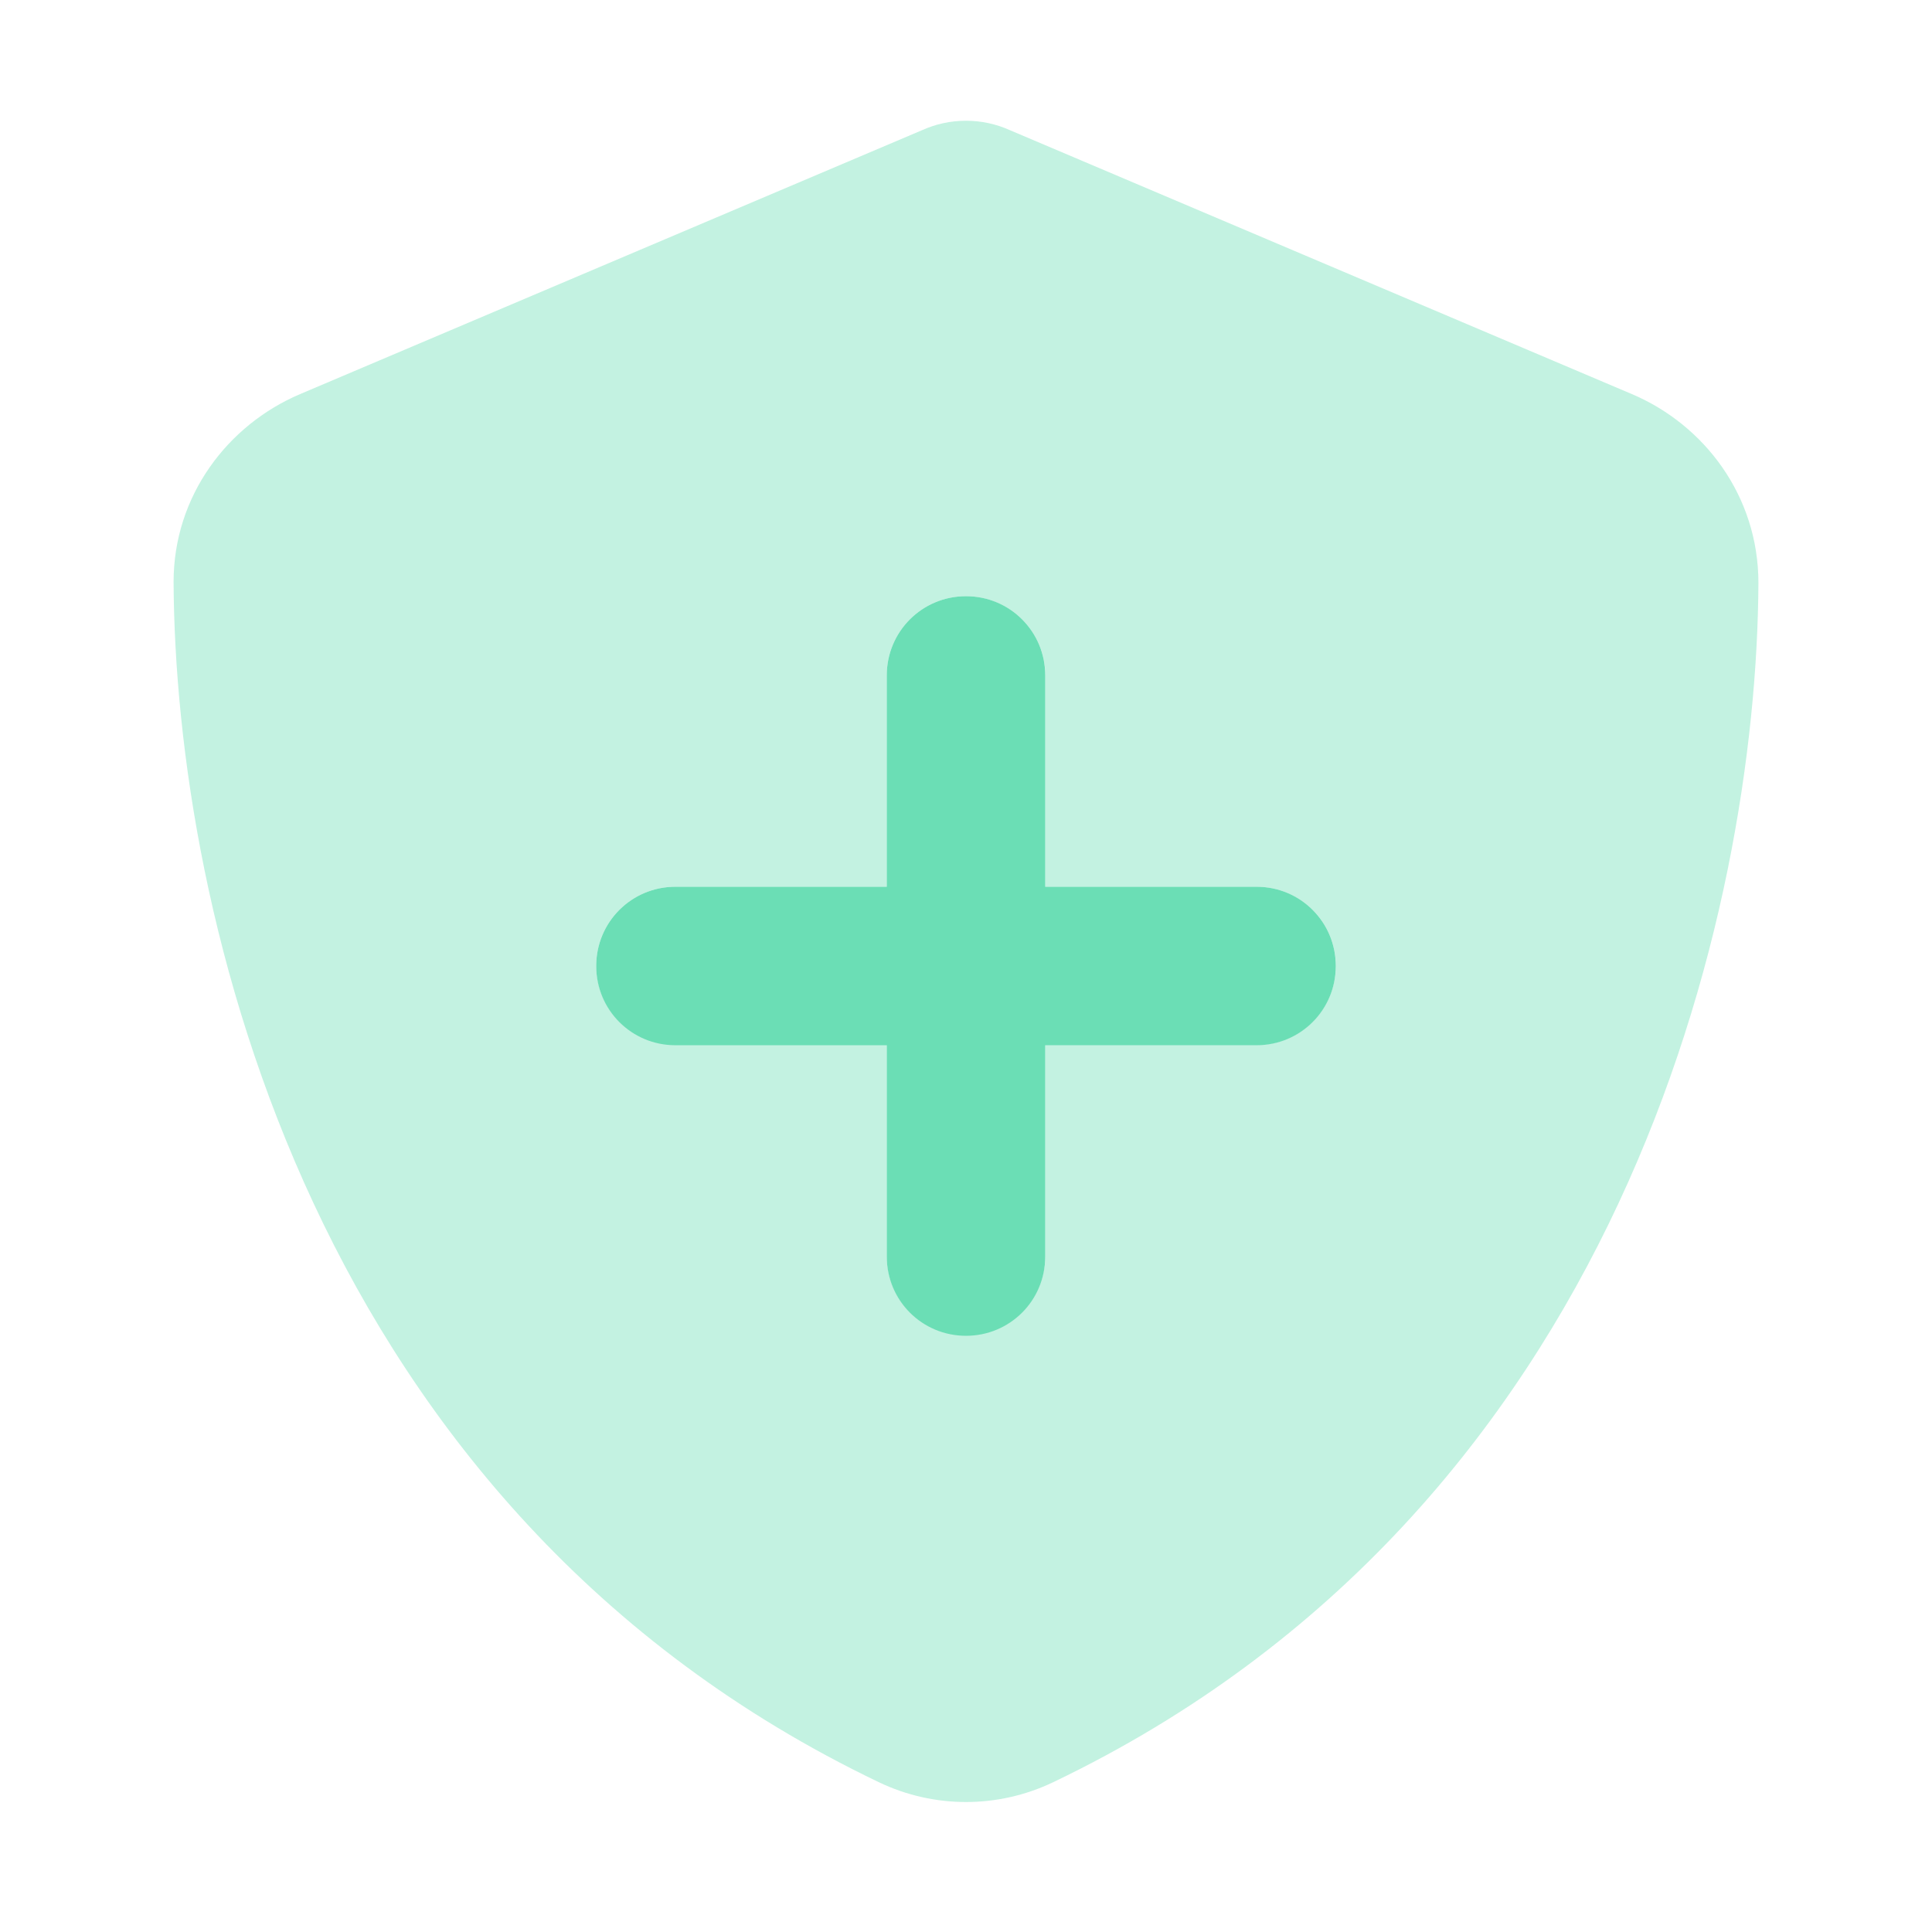 <svg width="64" height="64" viewBox="0 0 64 64" fill="none" xmlns="http://www.w3.org/2000/svg">
<path opacity="0.4" d="M5.75 19.28C5.805 30.163 10.267 50.014 29.113 59.038C30.939 59.913 33.061 59.913 34.888 59.038C53.733 50.014 58.195 30.163 58.25 19.312C58.25 16.425 56.456 14.073 54.061 13.056L33.466 4.317C33.006 4.109 32.514 4 32 4C31.486 4 30.994 4.109 30.534 4.317L9.939 13.056C7.544 14.073 5.75 16.425 5.75 19.28ZM19.75 32C19.75 30.545 20.92 29.375 22.375 29.375H29.375C29.375 27.045 29.375 24.705 29.375 22.375C29.375 20.92 30.545 19.75 32 19.75C32.722 19.75 33.378 20.045 33.859 20.516C34.1 20.756 34.286 21.041 34.417 21.347C34.483 21.5 34.538 21.664 34.57 21.839C34.592 21.927 34.603 22.014 34.614 22.102C34.625 22.189 34.625 22.277 34.625 22.331V22.375C34.625 24.705 34.625 27.045 34.625 29.375H41.625C42.347 29.375 43.003 29.67 43.484 30.141C43.725 30.381 43.911 30.666 44.042 30.972C44.108 31.125 44.163 31.289 44.195 31.464C44.217 31.552 44.228 31.639 44.239 31.727C44.25 31.814 44.25 31.891 44.25 31.945V31.989V32.033C44.25 32.087 44.25 32.175 44.239 32.263C44.228 32.35 44.217 32.438 44.195 32.525C44.163 32.689 44.108 32.853 44.042 33.017C43.911 33.334 43.714 33.608 43.484 33.848C43.014 34.319 42.358 34.614 41.625 34.614H34.625C34.625 36.944 34.625 39.284 34.625 41.614V41.647C34.625 41.712 34.625 41.789 34.614 41.877C34.603 41.964 34.592 42.052 34.57 42.139C34.538 42.303 34.483 42.478 34.417 42.631C34.286 42.948 34.089 43.222 33.859 43.462C33.389 43.933 32.733 44.228 32 44.228C30.545 44.228 29.375 43.058 29.375 41.603C29.375 39.273 29.375 36.933 29.375 34.603H22.375C20.92 34.603 19.75 33.433 19.75 31.978V32Z" fill="#6BDEB5"/>
<path d="M29.375 34.625V41.625C29.375 43.08 30.545 44.25 32 44.25C33.455 44.25 34.625 43.08 34.625 41.625V34.625H41.625C43.08 34.625 44.25 33.455 44.25 32C44.25 30.545 43.08 29.375 41.625 29.375H34.625V22.375C34.625 20.92 33.455 19.75 32 19.75C30.545 19.75 29.375 20.92 29.375 22.375V29.375H22.375C20.92 29.375 19.75 30.545 19.75 32C19.75 33.455 20.92 34.625 22.375 34.625H29.375Z" fill="#6BDEB5"/>
</svg>
